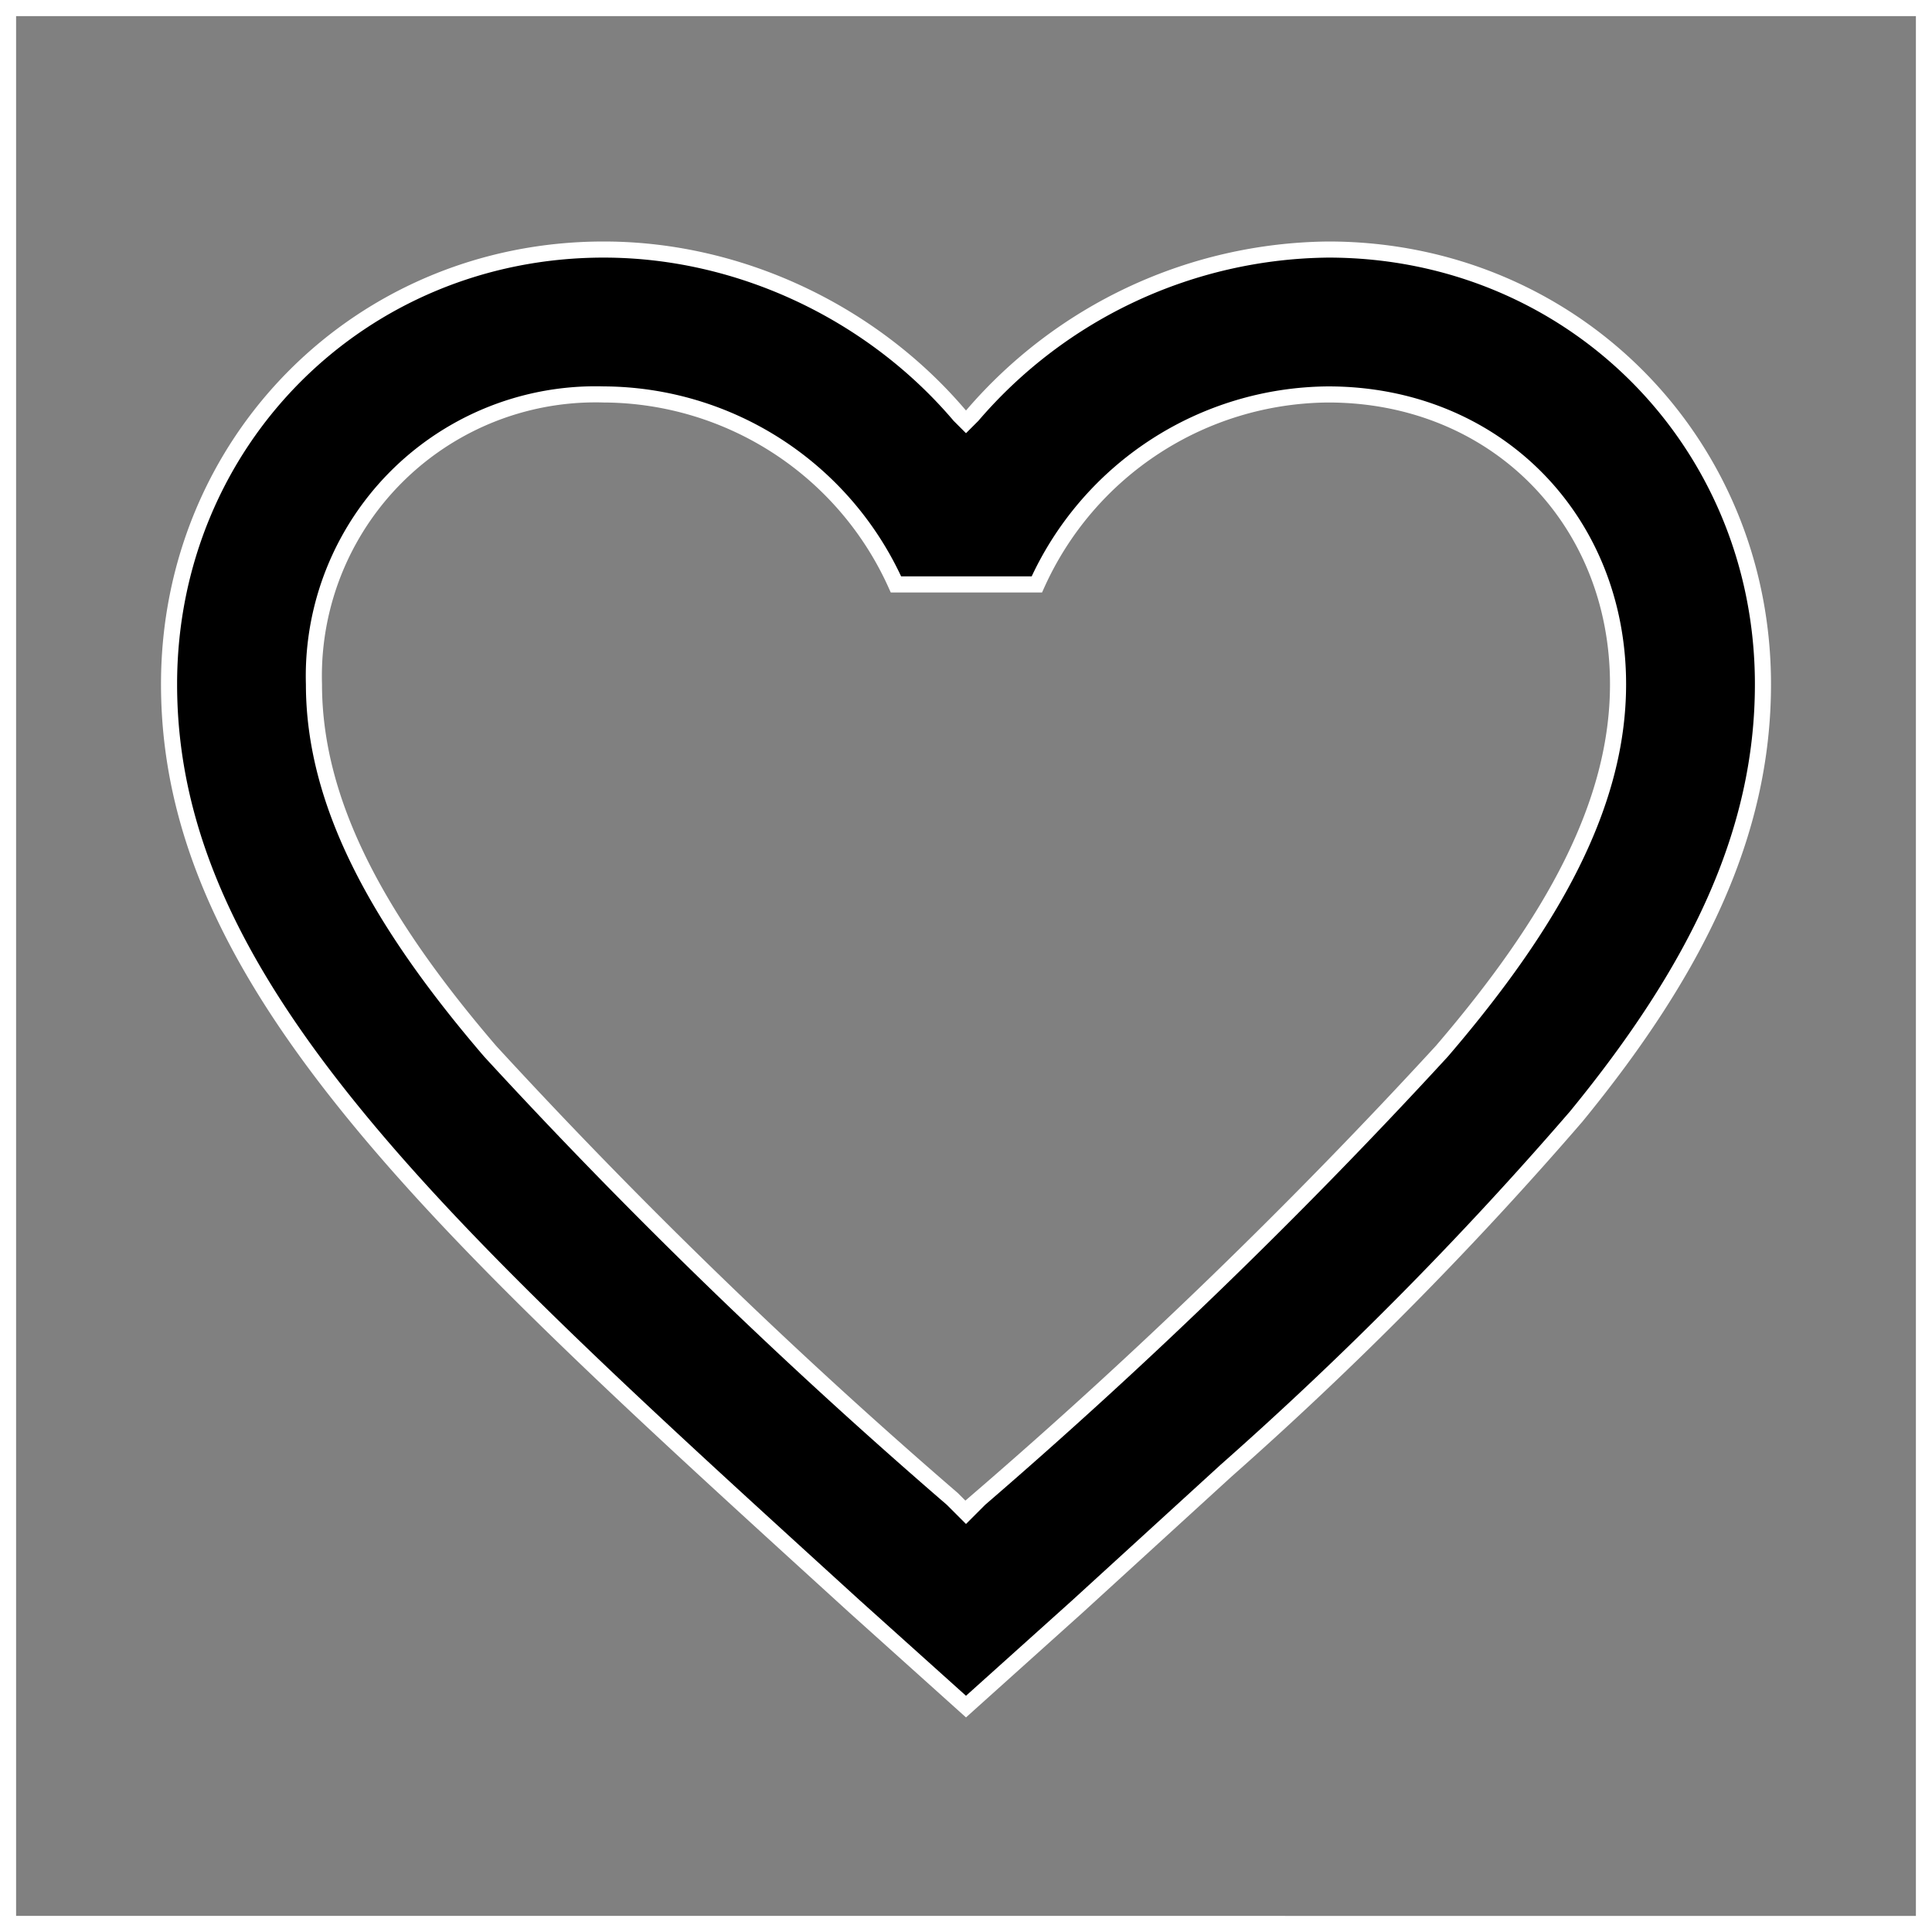 <svg xmlns="http://www.w3.org/2000/svg" width="24" height="24" fill="none" viewBox="0 0 24 24">
  <rect x="0" y="0" width="24" height="24" fill="#808080" stroke="none"/>
  <g stroke="#fff" stroke-width=".2" clip-path="url(#a)">
    <path d="M23.9.1v23.8H.1V.1z"/>
    <path fill="#000" d="M16.5 3.1c3.02 0 5.4 2.38 5.4 5.4 0 1.86-.83 3.55-2.32 5.37a46 46 0 0 1-4.35 4.4l-1.85 1.69L12 21.2l-1.38-1.24c-2.58-2.35-4.71-4.28-6.2-6.1S2.1 10.36 2.1 8.5c0-3.02 2.38-5.4 5.4-5.4 1.71 0 3.35.8 4.42 2.06l.08.08.08-.08A5.9 5.9 0 0 1 16.5 3.1Zm0 1.8a4 4 0 0 0-3.62 2.36h-1.75A4 4 0 0 0 7.5 4.9a3.5 3.5 0 0 0-3.6 3.6c0 1.48.8 2.94 2.19 4.56a69 69 0 0 0 5.74 5.56l.1.1.07.07.07-.07.1-.1a69 69 0 0 0 5.74-5.56c1.39-1.62 2.19-3.08 2.19-4.56 0-2.06-1.54-3.6-3.6-3.6Z"/>
  </g>
  <defs>
    <clipPath id="a">
      <path fill="#fff" d="M0 0h24v24H0z"/>
    </clipPath>
  </defs>
</svg>
